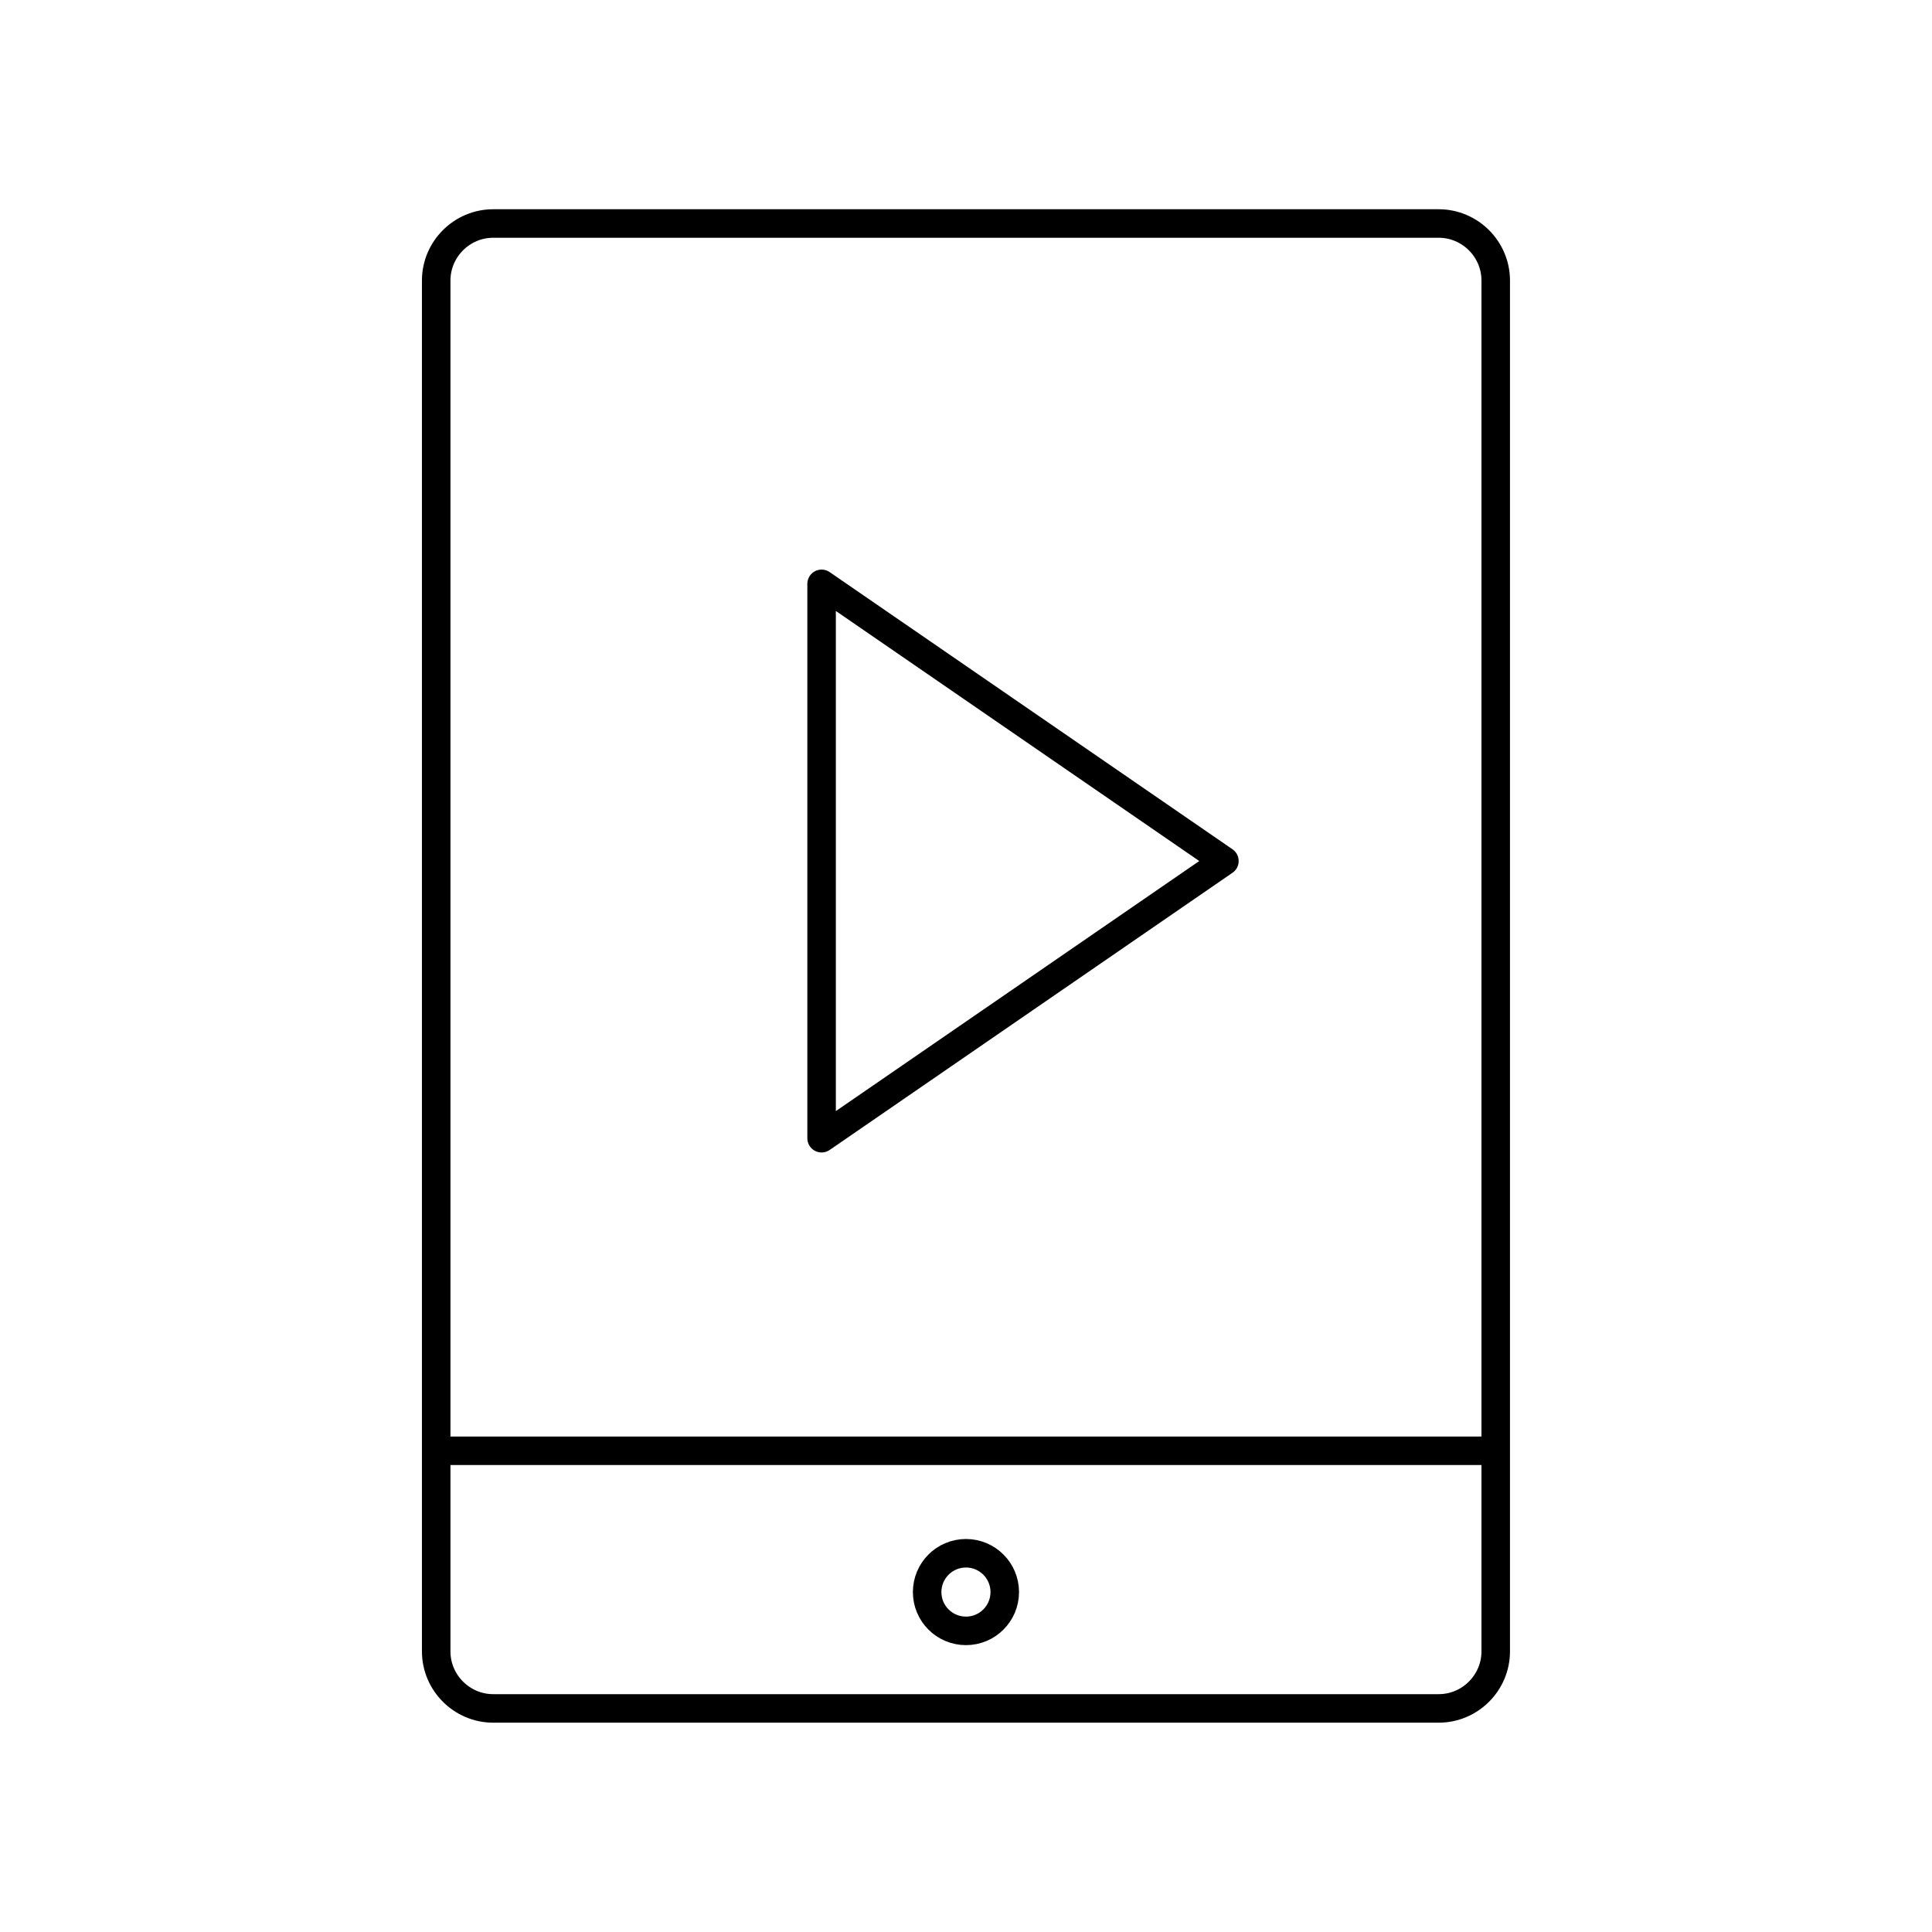 <?xml version="1.0" encoding="UTF-8"?>
<!-- Uploaded to: ICON Repo, www.svgrepo.com, Generator: ICON Repo Mixer Tools -->
<svg width="800px" height="800px" version="1.1" viewBox="144 144 512 512" xmlns="http://www.w3.org/2000/svg">
 <g fill="none" stroke="#000000" stroke-linecap="round" stroke-linejoin="round" stroke-miterlimit="10" stroke-width="1.5">
  <path transform="matrix(5.038 0 0 5.038 148.09 148.09)" d="m77.867 86.055c0 1.65-1.35 3-3 3h-49.734c-1.65 0-3-1.35-3-3v-72.11c0-1.65 1.35-3 3-3h49.734c1.65 0 3 1.35 3 3z"/>
  <path transform="matrix(5.038 0 0 5.038 148.09 148.09)" d="m52.041 82.935c0 1.127-0.914 2.041-2.041 2.041-1.127 0-2.042-0.914-2.042-2.041 0-1.127 0.914-2.042 2.042-2.042 1.127 0 2.041 0.914 2.041 2.042"/>
  <path transform="matrix(5.038 0 0 5.038 148.09 148.09)" d="m22.559 75.502h54.882"/>
  <path transform="matrix(5.038 0 0 5.038 148.09 148.09)" d="m42.406 29.9 21.189 14.58-21.189 14.581z"/>
 </g>
</svg>